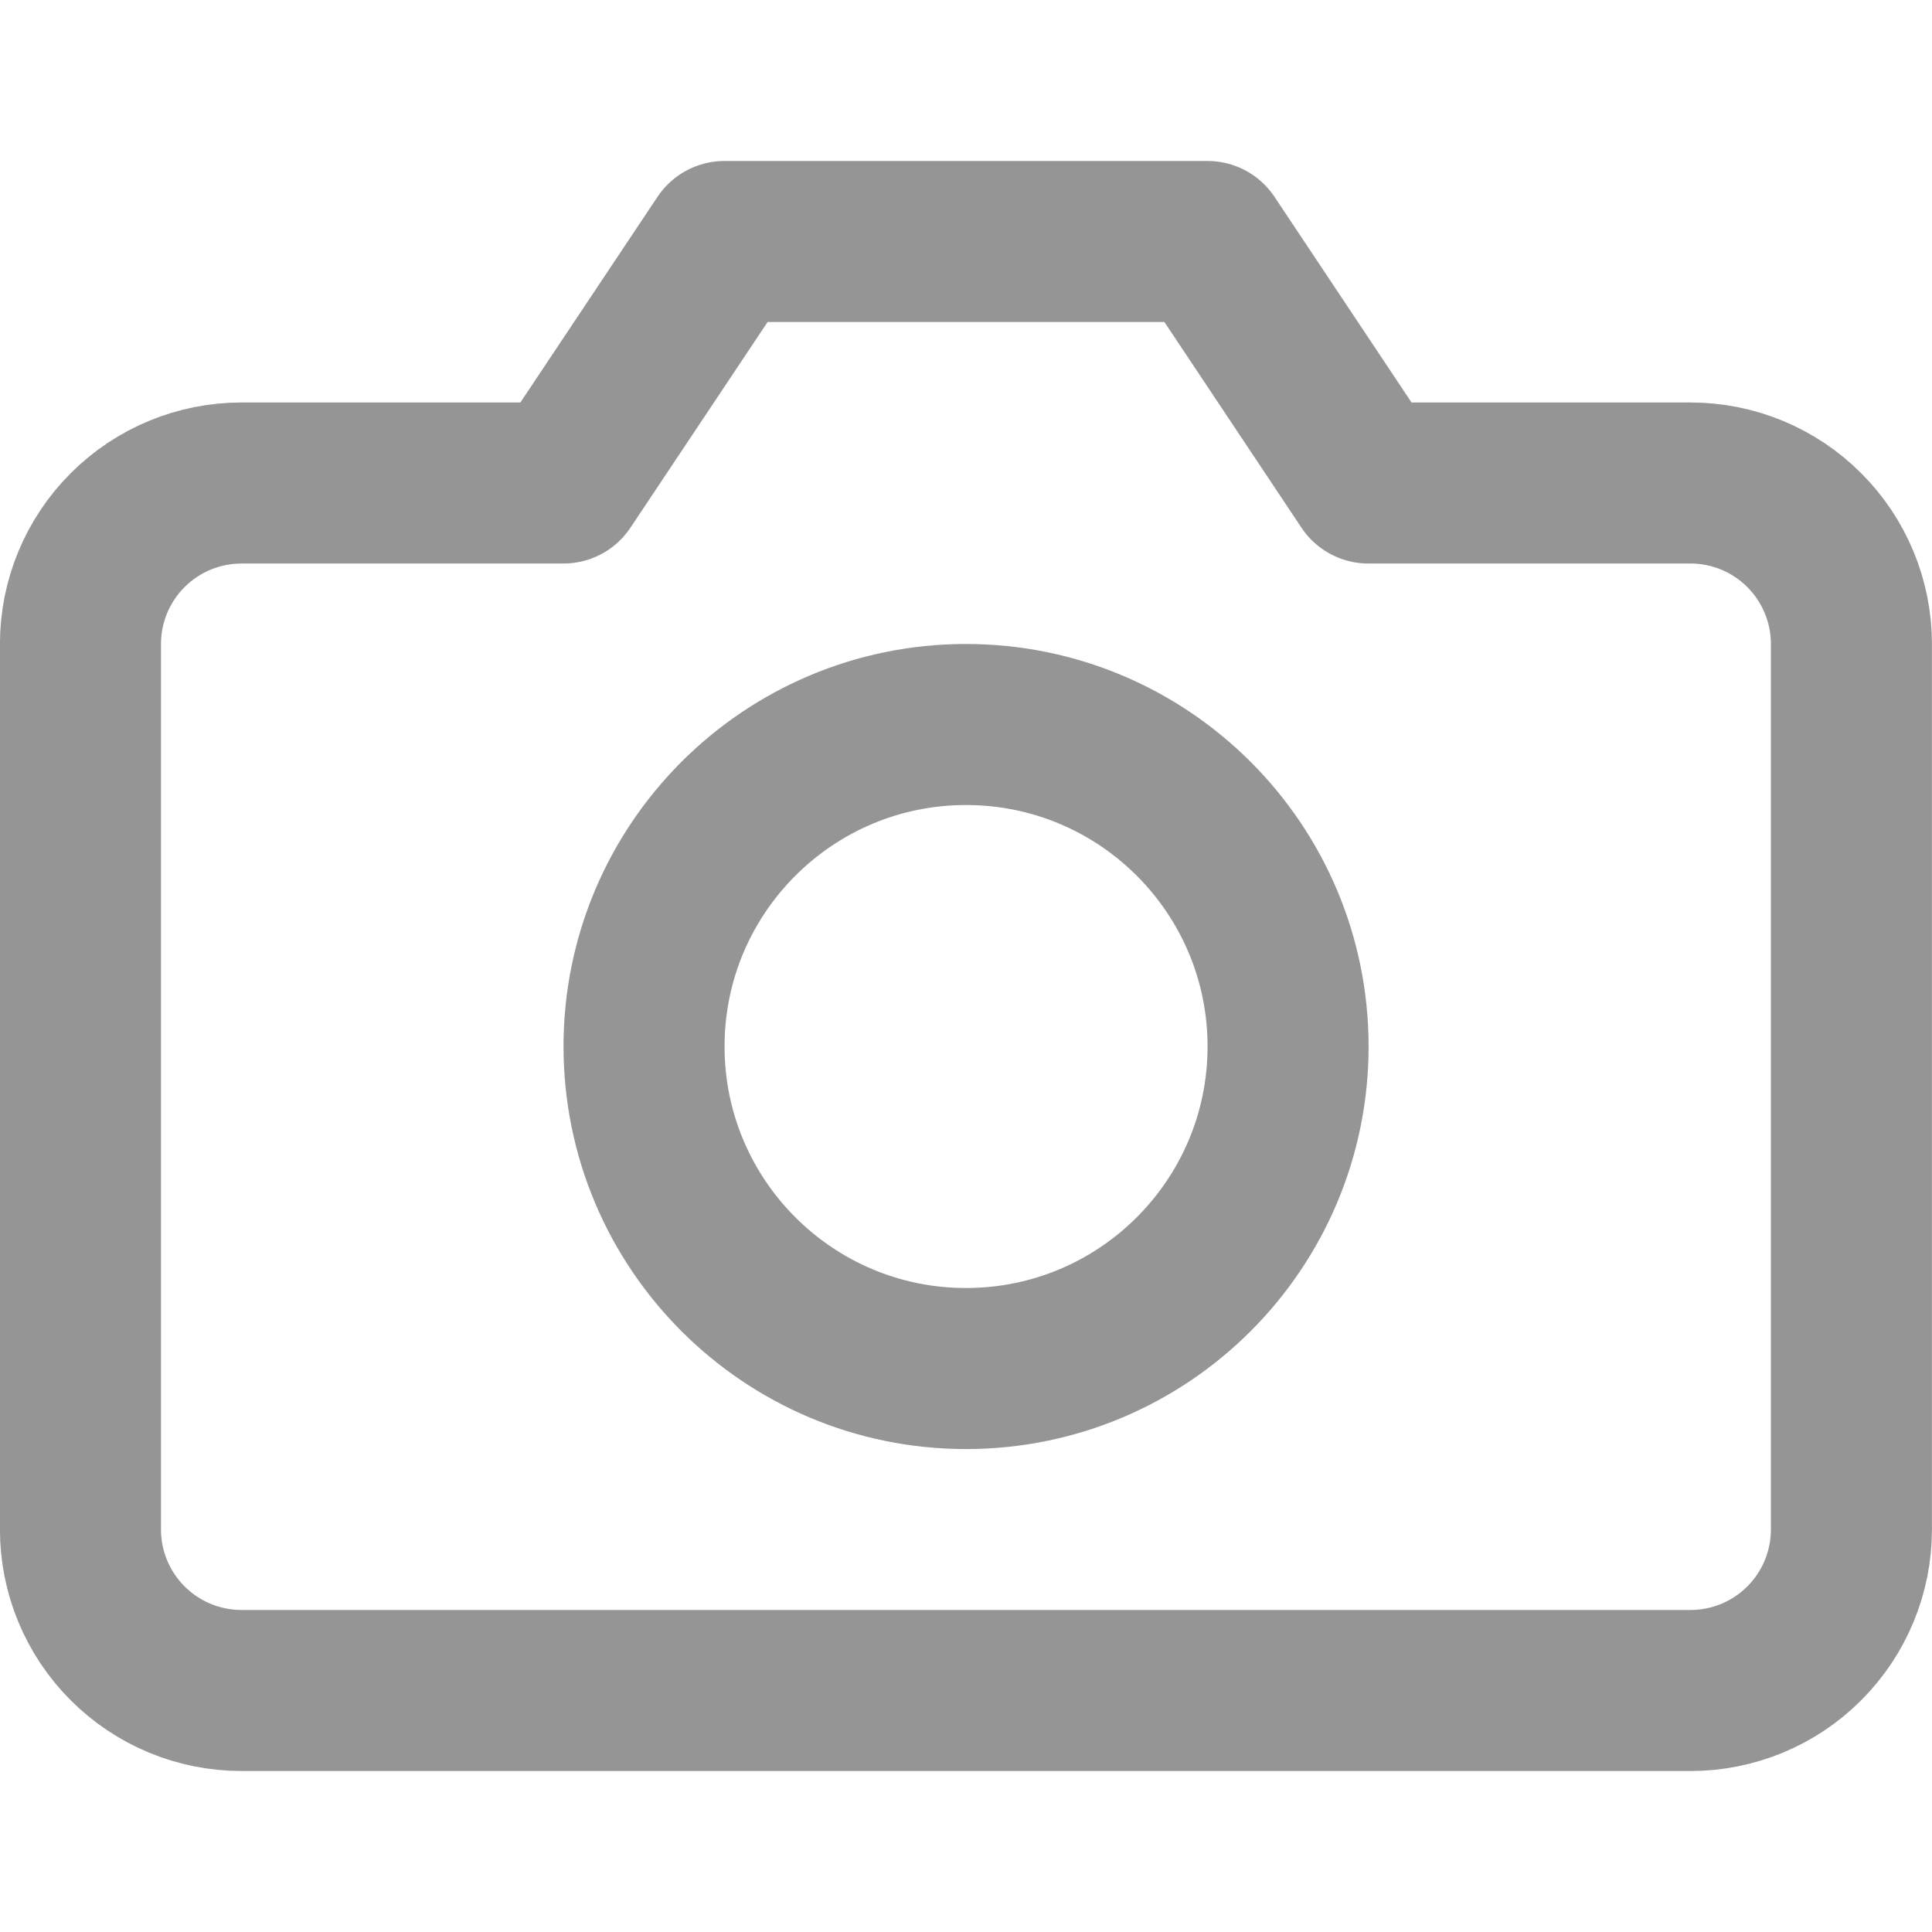 <?xml version="1.0" encoding="utf-8"?>
<svg xmlns="http://www.w3.org/2000/svg" fill="none" height="100%" overflow="visible" preserveAspectRatio="none" style="display: block;" viewBox="0 0 17 17" width="100%">
<g id="Cemara">
<g id="camera">
<path d="M16.291 13.458C16.291 13.834 16.142 14.194 15.876 14.46C15.611 14.726 15.25 14.875 14.875 14.875H2.125C1.749 14.875 1.389 14.726 1.123 14.46C0.857 14.194 0.708 13.834 0.708 13.458V5.667C0.708 5.291 0.857 4.931 1.123 4.665C1.389 4.399 1.749 4.25 2.125 4.25H4.958L6.375 2.125H10.625L12.041 4.25H14.875C15.25 4.25 15.611 4.399 15.876 4.665C16.142 4.931 16.291 5.291 16.291 5.667V13.458Z" id="Vector" stroke="#959595" stroke-linecap="round" stroke-linejoin="round" stroke-width="1.417"/>
<path d="M8.5 12.042C10.065 12.042 11.334 10.773 11.334 9.208C11.334 7.644 10.065 6.375 8.5 6.375C6.936 6.375 5.667 7.644 5.667 9.208C5.667 10.773 6.936 12.042 8.5 12.042Z" id="Vector_2" stroke="#959595" stroke-linecap="round" stroke-linejoin="round" stroke-width="1.417"/>
</g>
</g>
</svg>
